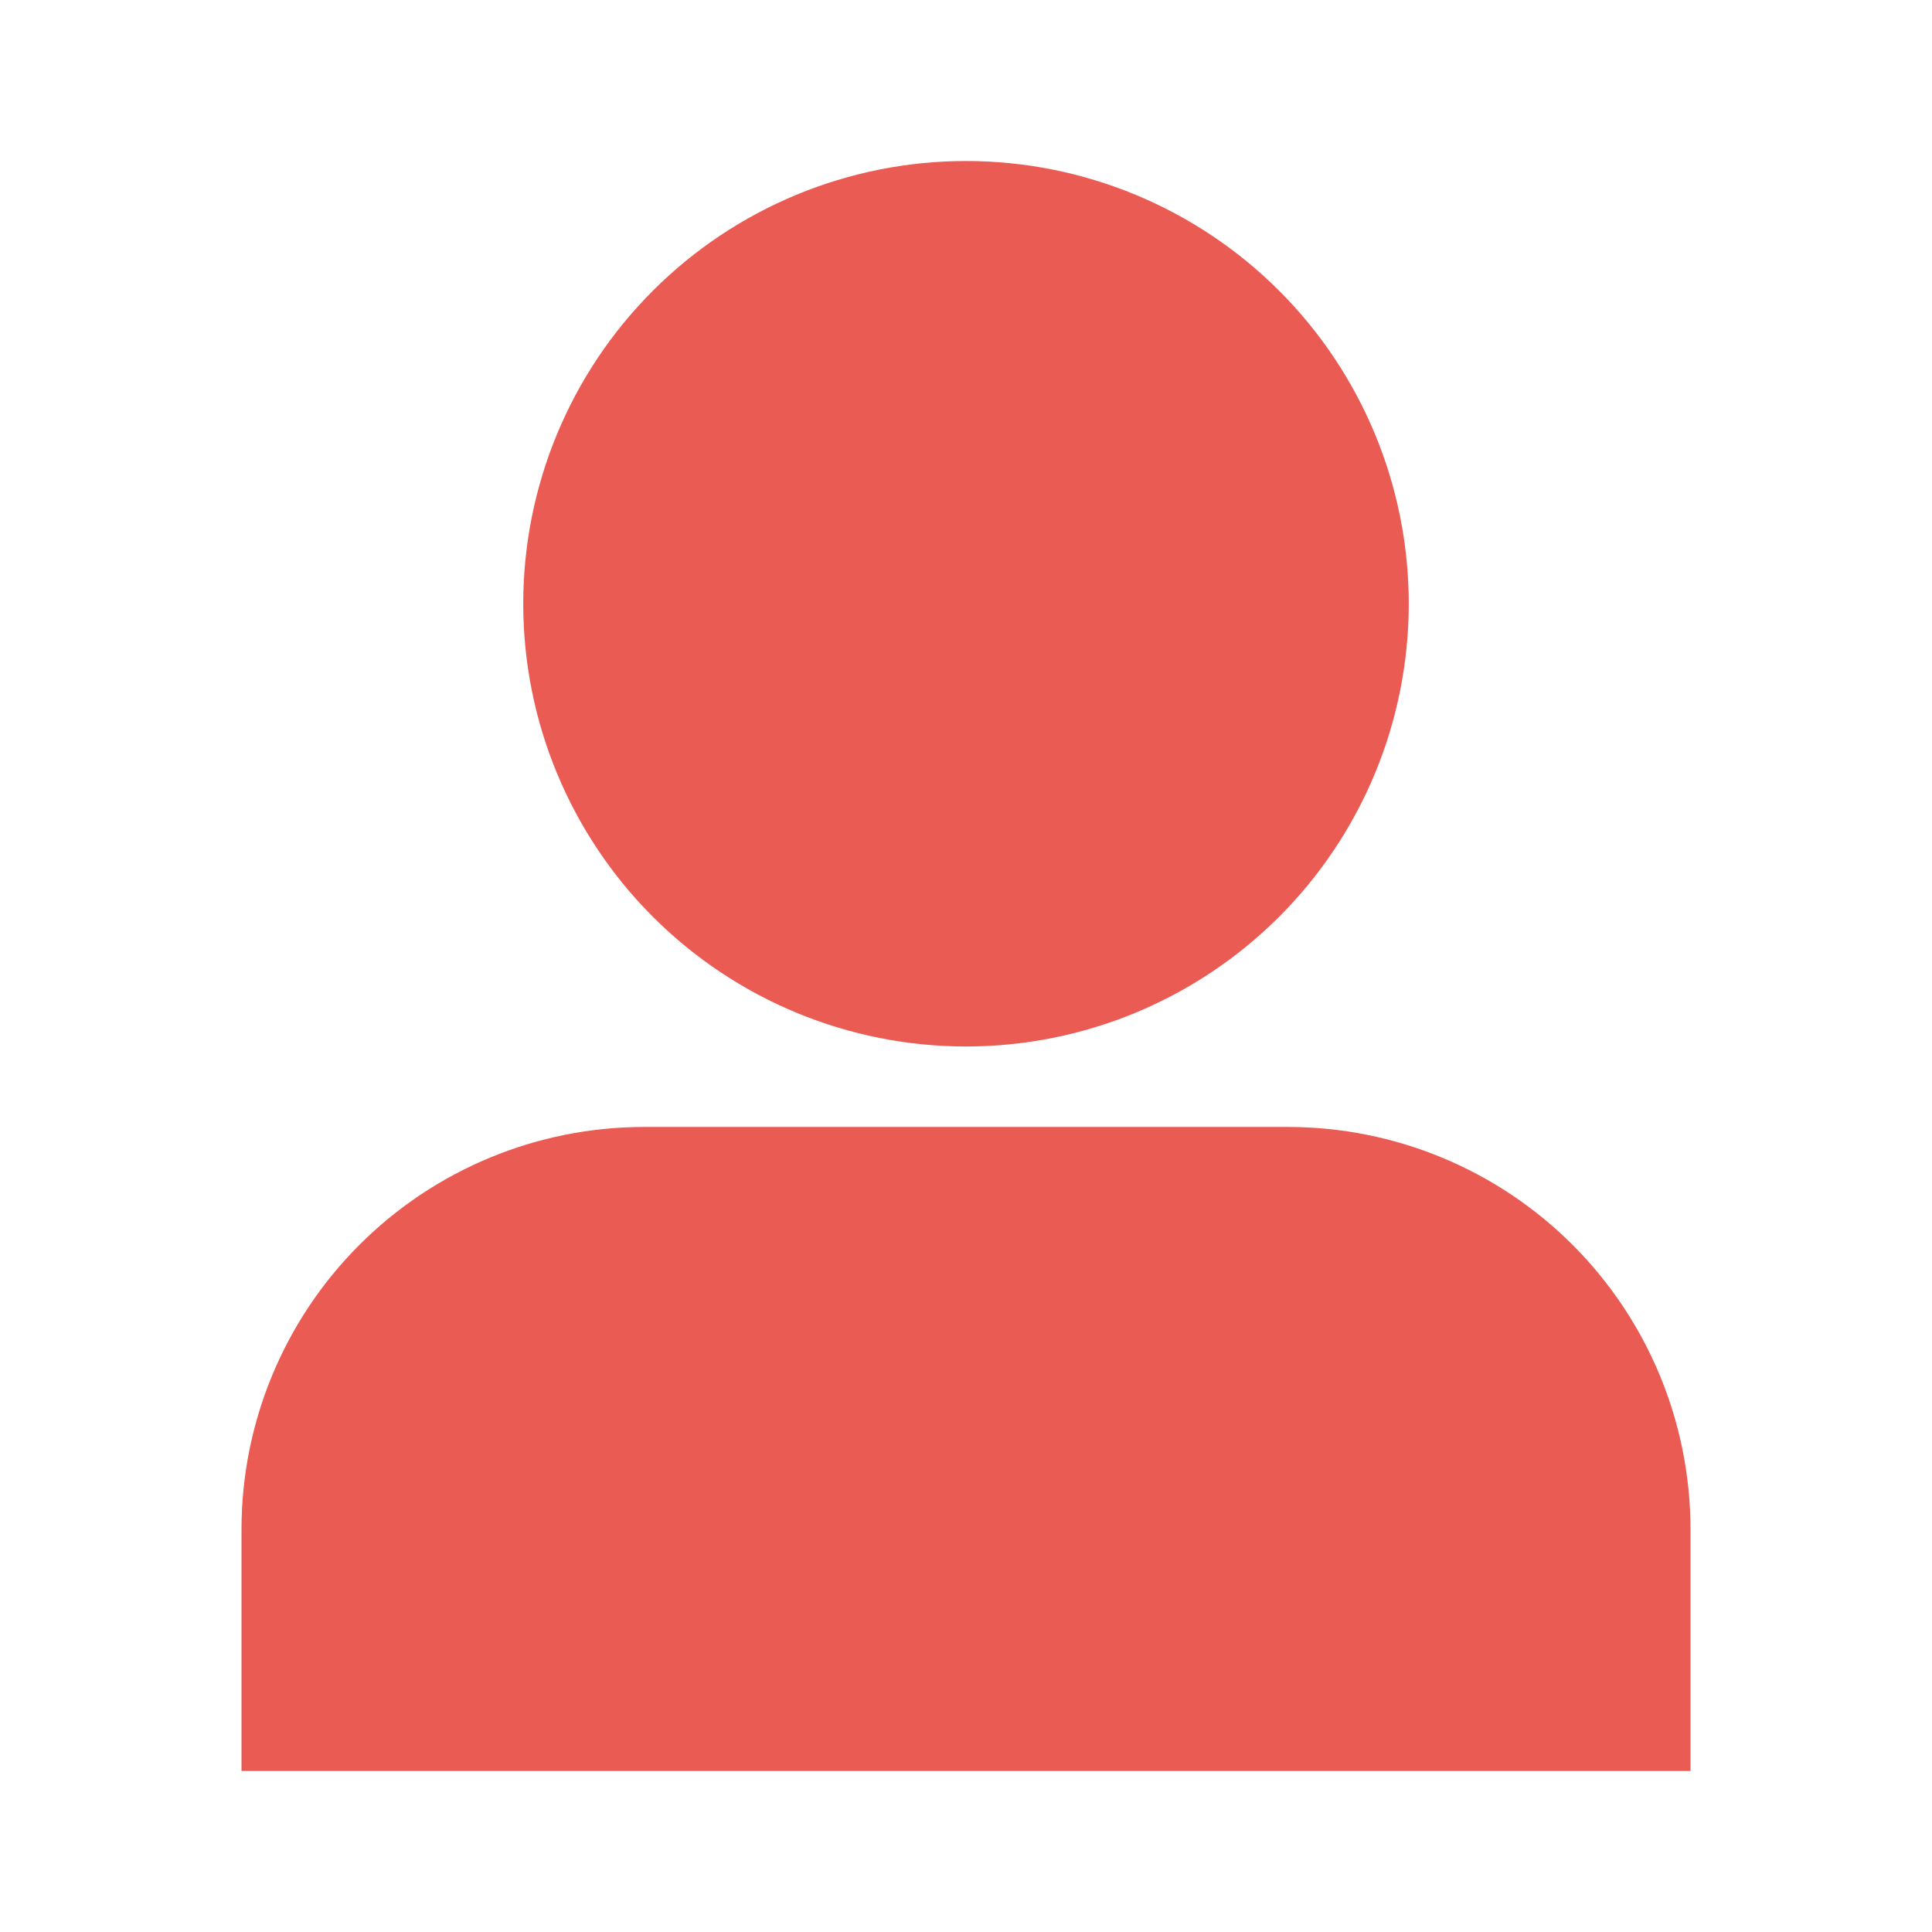<svg width="35" height="35" viewBox="0 0 35 35" fill="none" xmlns="http://www.w3.org/2000/svg">
<path d="M9.479 10.937C9.479 8.81 10.324 6.77 11.828 5.266C13.333 3.762 15.373 2.917 17.5 2.917C19.627 2.917 21.667 3.762 23.172 5.266C24.676 6.77 25.521 8.81 25.521 10.937C25.521 13.065 24.676 15.105 23.172 16.609C21.667 18.113 19.627 18.958 17.5 18.958C15.373 18.958 13.333 18.113 11.828 16.609C10.324 15.105 9.479 13.065 9.479 10.937ZM4.375 27.708C4.375 25.774 5.143 23.92 6.511 22.552C7.878 21.185 9.733 20.416 11.667 20.416H23.333C25.267 20.416 27.122 21.185 28.489 22.552C29.857 23.92 30.625 25.774 30.625 27.708V32.083H4.375V27.708Z" fill="#EA5B54"/>
</svg>
